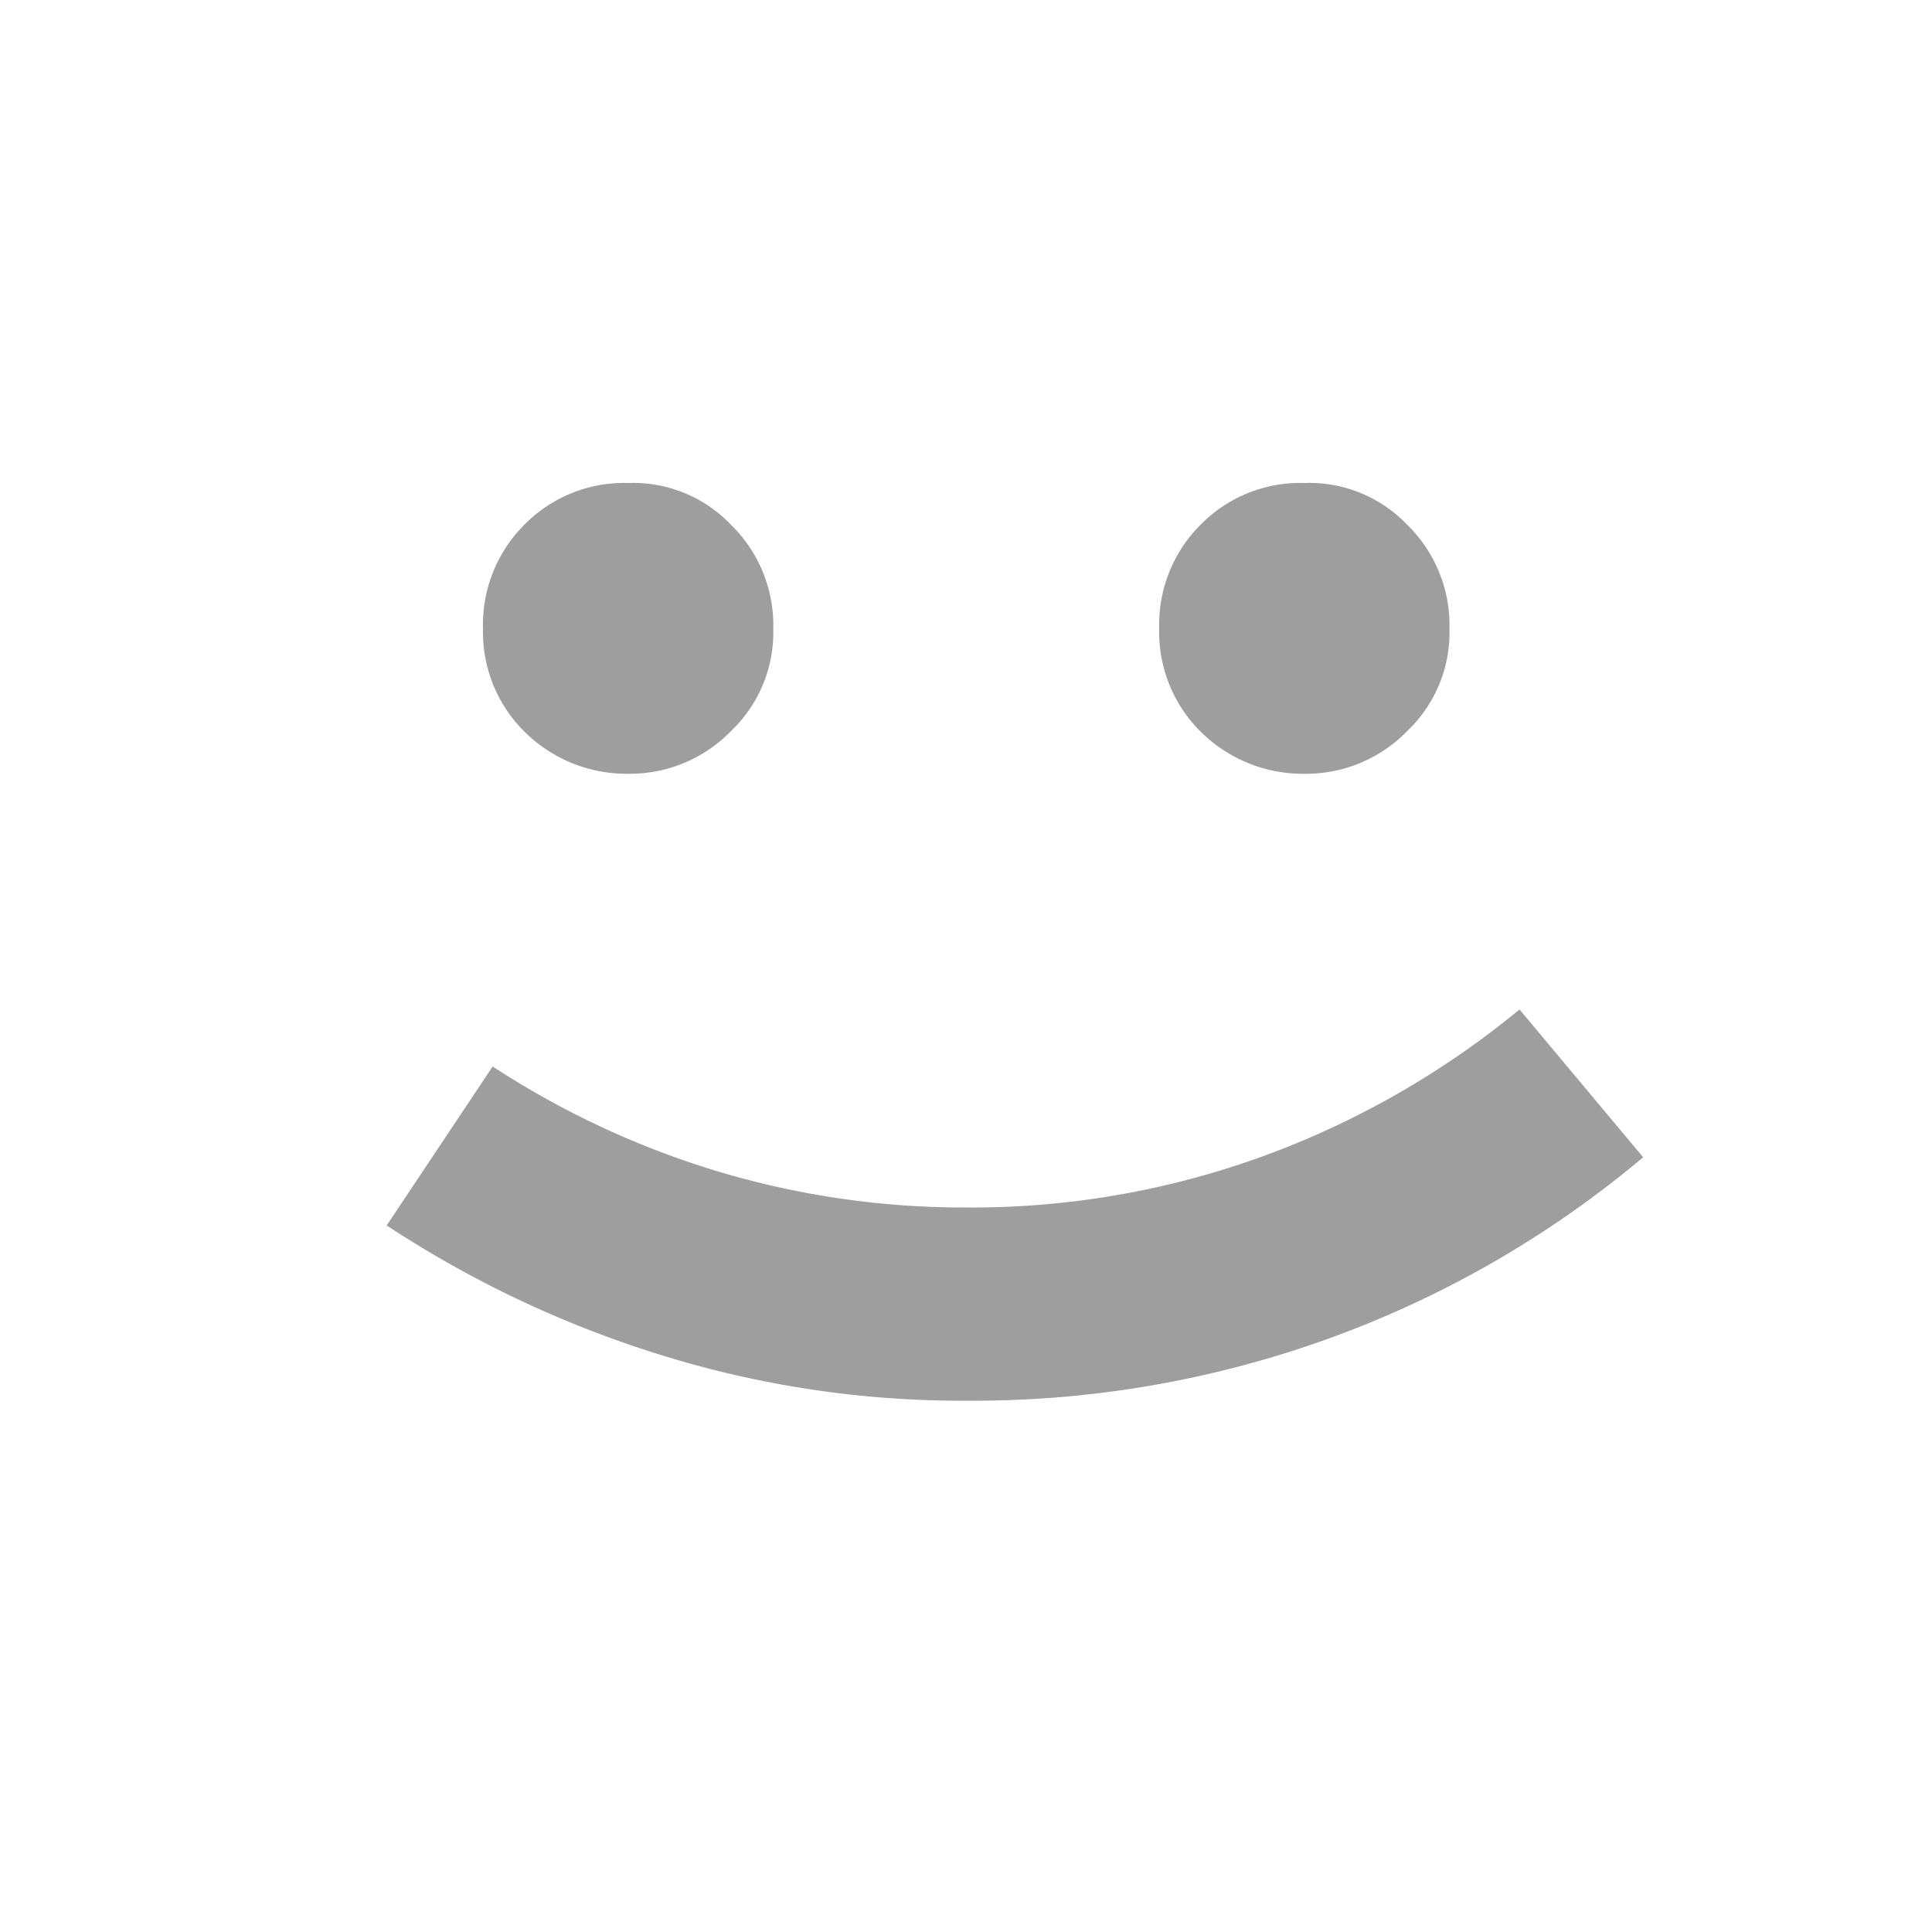 <svg xmlns="http://www.w3.org/2000/svg" width="20" height="20" viewBox="0 0 20 20"><path d="M4,12.69l1.1-1.65a9.015,9.015,0,0,0,2.31,1.08,8.868,8.868,0,0,0,2.59.38,8.824,8.824,0,0,0,3.1-.54,9.051,9.051,0,0,0,2.63-1.51l1.28,1.53a10.705,10.705,0,0,1-3.21,1.86,10.827,10.827,0,0,1-3.79.66,10.483,10.483,0,0,1-3.19-.48,11.158,11.158,0,0,1-2.81-1.33Z" fill="#9e9e9e" /><path d="M5,6.51a1.462,1.462,0,0,1,.43-1.08A1.447,1.447,0,0,1,6.505,5a1.4,1.4,0,0,1,1.06.43,1.455,1.455,0,0,1,.44,1.08,1.41,1.41,0,0,1-.44,1.06,1.458,1.458,0,0,1-1.06.44,1.5,1.5,0,0,1-1.08-.44A1.449,1.449,0,0,1,5,6.51Z" fill="#9e9e9e" /><path d="M12,6.51a1.462,1.462,0,0,1,.43-1.08A1.447,1.447,0,0,1,13.505,5a1.4,1.4,0,0,1,1.06.43,1.455,1.455,0,0,1,.44,1.08,1.41,1.41,0,0,1-.44,1.06,1.458,1.458,0,0,1-1.06.44,1.5,1.5,0,0,1-1.08-.44A1.449,1.449,0,0,1,12,6.51Z" fill="#9e9e9e" /></svg>